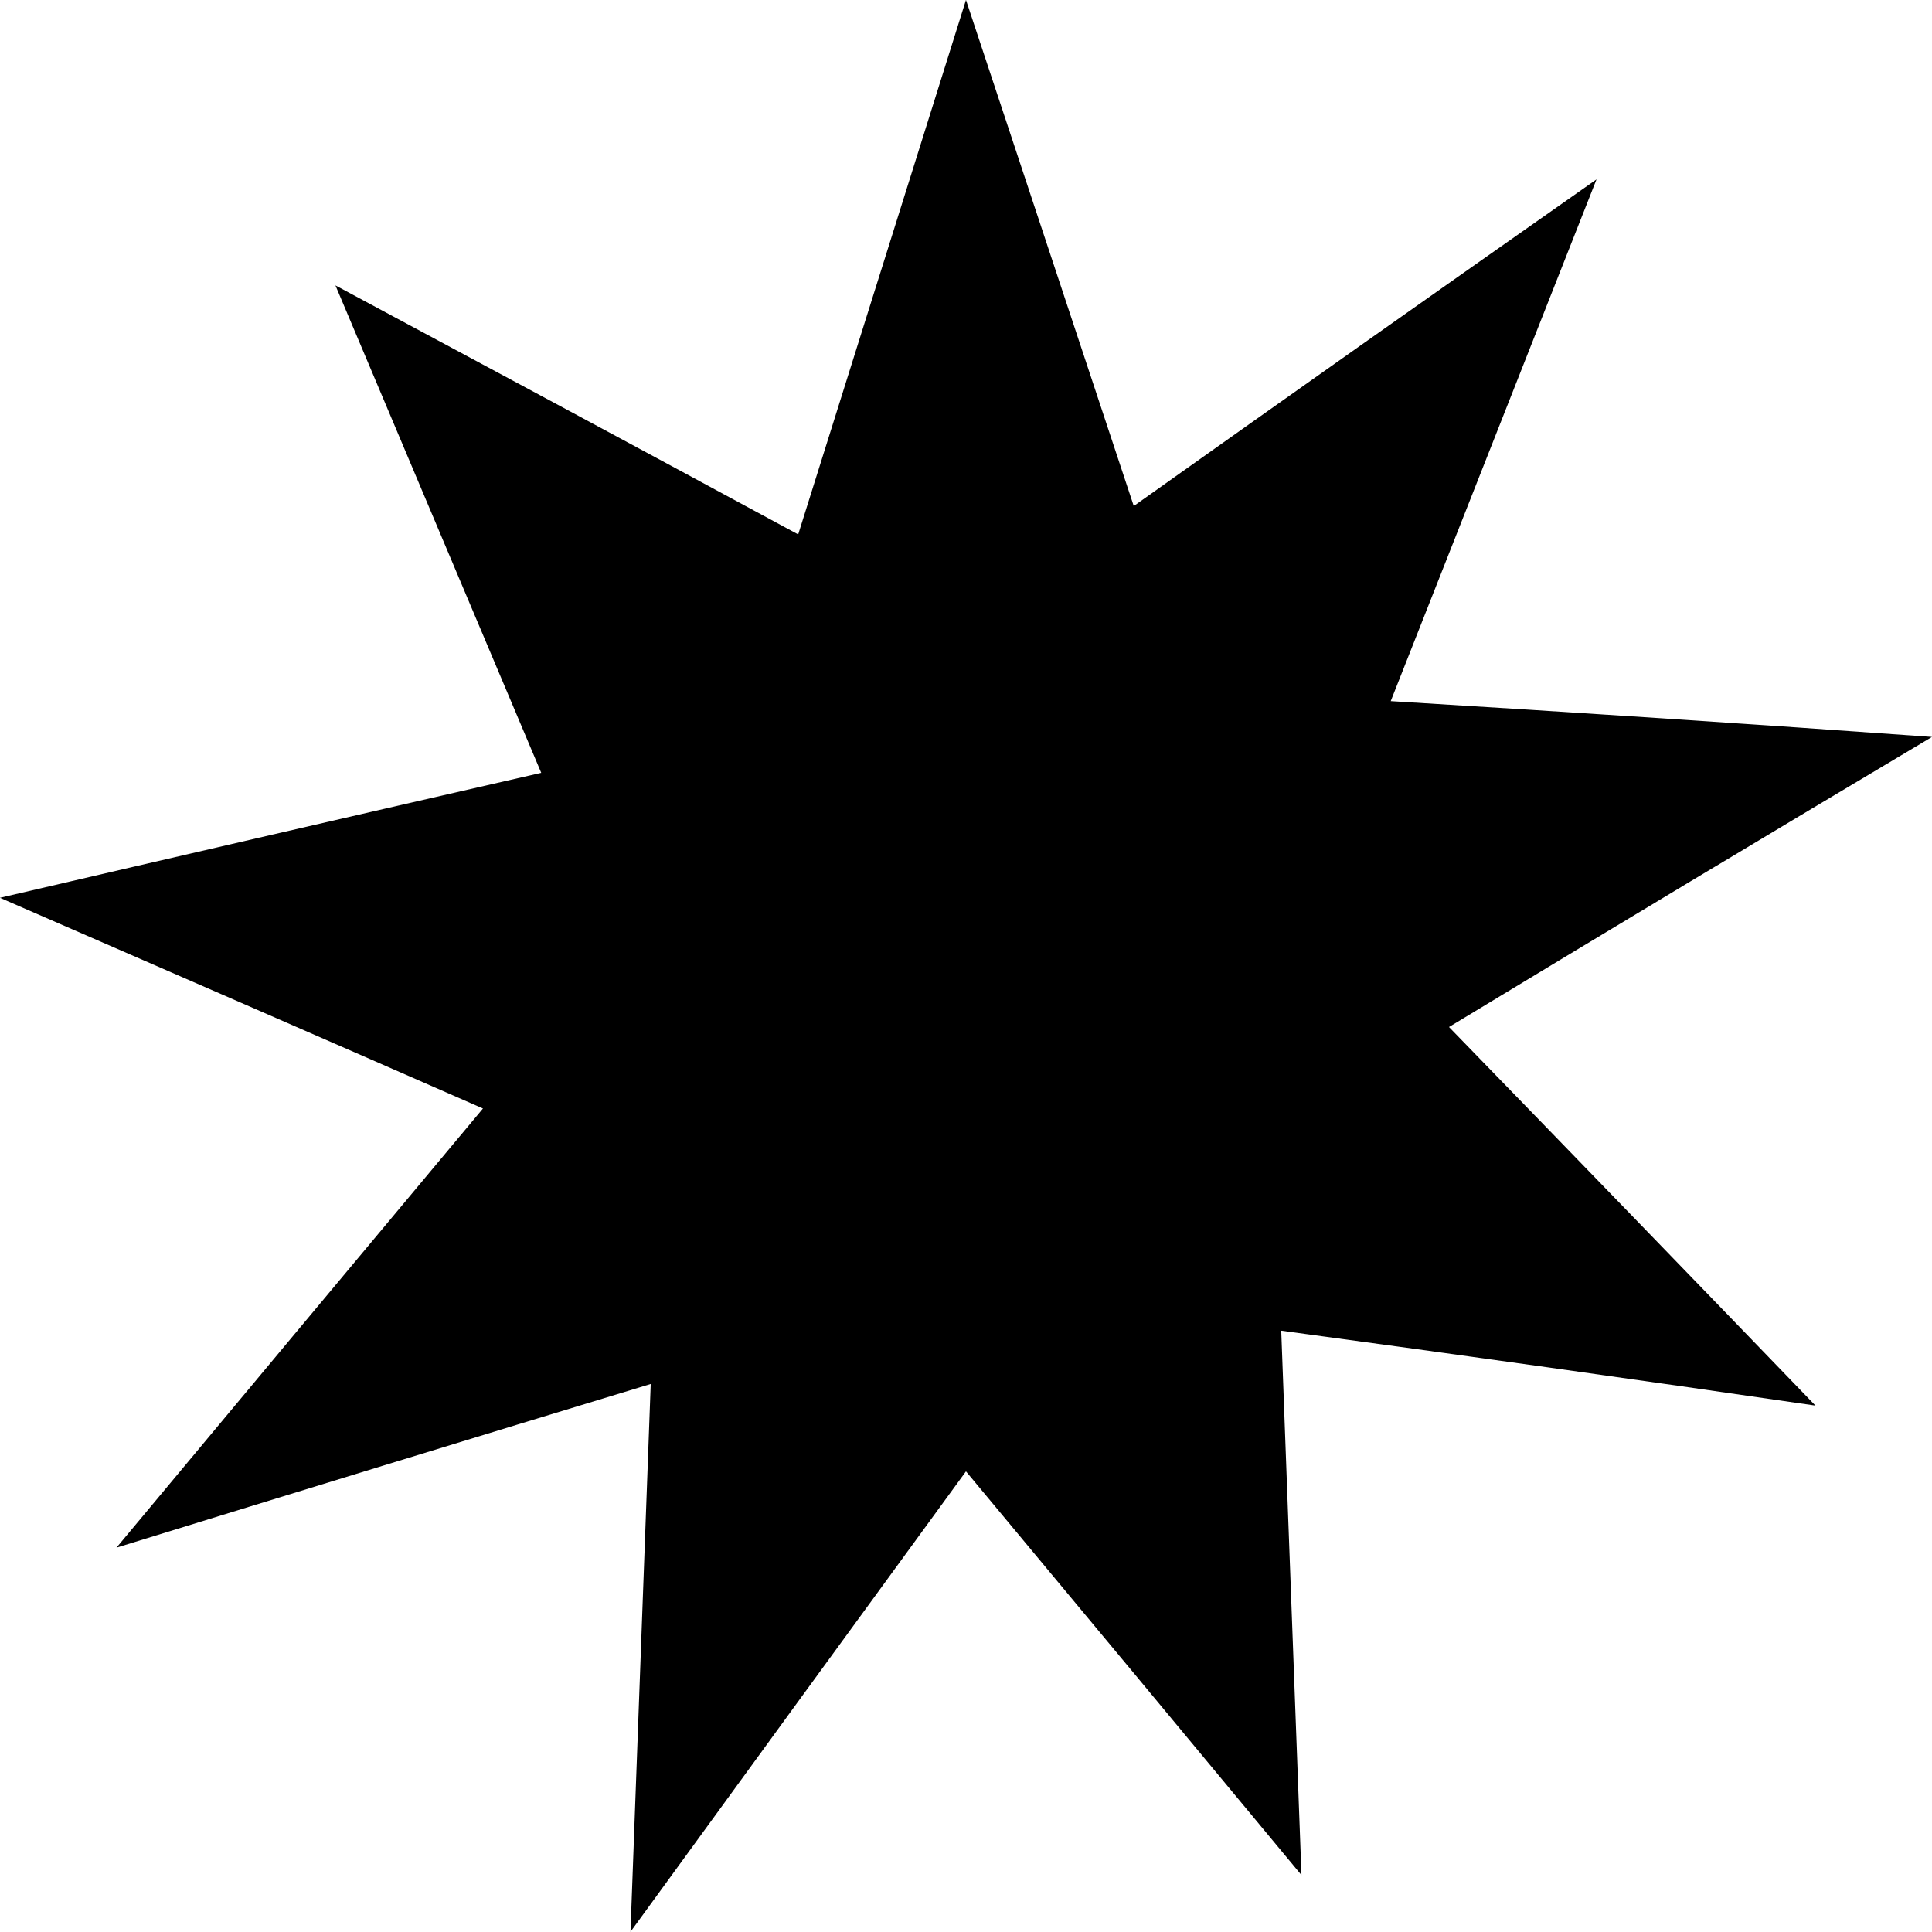 <svg viewBox="0 0 796.14 796.07" xmlns="http://www.w3.org/2000/svg" data-name="Layer 2" id="Layer_2">
  <defs>
    <style>
      .cls-1 {
        stroke-width: 0px;
      }
    </style>
  </defs>
  <g data-name="Layer 1" id="Layer_1-2">
    <path d="M398.07,0c23.05,69.48,46.08,138.99,69.13,208.52,63.56-45.12,127.13-90.02,190.69-134.6-28.27,71.61-56.53,143.28-84.8,215,74.35,4.52,148.7,9.41,223.05,14.76-66.34,39.49-132.69,79.37-199.04,119.53,50.34,51.81,100.68,103.81,151.02,156.01-73.38-10.69-146.77-20.97-220.15-30.87,2.78,74.77,5.56,149.57,8.34,224.34-46.08-55.57-92.17-111.03-138.25-166.37-46.08,63.14-92.17,126.4-138.25,189.75,2.78-75.25,5.56-150.5,8.34-225.75-73.38,22.28-146.77,44.79-220.15,67.43,50.34-60.39,100.68-120.72,151.02-180.96-66.35-29.08-132.69-57.99-199.04-86.82,74.35-17.31,148.7-34.51,223.05-51.5-28.27-66.98-56.53-133.93-84.8-200.86,63.56,34.06,127.13,68.23,190.69,102.61,23.05-73.43,46.08-146.84,69.13-220.22Z" class="cls-1"></path>
  </g>
</svg>